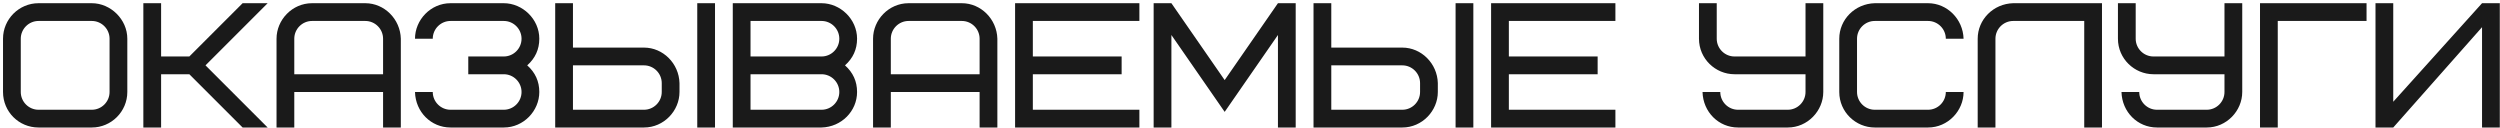 <?xml version="1.0" encoding="UTF-8"?> <svg xmlns="http://www.w3.org/2000/svg" width="549" height="28" viewBox="0 0 549 28" fill="none"><path d="M24.06 20.201V8.503C24.06 6.358 22.305 4.603 20.16 4.603H8.462C6.317 4.603 4.562 6.358 4.562 8.503V20.201C4.562 22.346 6.317 24.101 8.462 24.101H20.16C22.305 24.101 24.06 22.346 24.06 20.201ZM27.959 8.503V20.201C27.959 24.491 24.45 28 20.16 28H8.462C4.133 28 0.663 24.529 0.663 20.201V8.503C0.663 4.213 4.172 0.704 8.462 0.704H20.16C24.294 0.704 27.959 4.252 27.959 8.503ZM58.776 0.704L45.128 14.352L58.776 28H53.278L41.579 16.302H35.379V28H31.479V0.704H35.379V12.402H41.579L53.278 0.704H58.776ZM80.223 4.603H68.525C66.38 4.603 64.625 6.358 64.625 8.503V16.302H84.123V8.503C84.123 6.358 82.368 4.603 80.223 4.603ZM88.022 8.503V28H84.123V20.201H64.625V28H60.726V8.503C60.726 4.369 64.157 0.704 68.525 0.704H80.223C84.395 0.704 87.905 4.174 88.022 8.503ZM102.833 16.302V12.402H110.632C112.776 12.402 114.531 10.647 114.531 8.503C114.531 6.358 112.776 4.603 110.632 4.603H98.933C96.788 4.603 95.034 6.358 95.034 8.503H91.134C91.134 4.369 94.566 0.704 98.933 0.704H110.632C114.726 0.704 118.431 4.174 118.431 8.503C118.431 10.842 117.534 12.792 115.779 14.352C117.534 15.912 118.431 17.861 118.431 20.201C118.431 24.334 114.999 28 110.632 28H98.933C94.683 28 91.251 24.607 91.134 20.201H95.034C95.034 22.346 96.788 24.101 98.933 24.101H110.632C112.776 24.101 114.531 22.346 114.531 20.201C114.531 18.056 112.776 16.302 110.632 16.302H102.833ZM145.319 20.201V18.251C145.319 16.107 143.564 14.352 141.419 14.352H125.821V24.101H141.419C143.564 24.101 145.319 22.346 145.319 20.201ZM149.218 18.251V20.201C149.218 24.334 145.787 28 141.419 28H121.922V0.704H125.821V10.452H141.419C145.592 10.452 149.101 13.923 149.218 18.251ZM153.118 28V0.704H157.017V28H153.118ZM180.414 28H160.917V0.704H180.414C184.509 0.704 188.213 4.174 188.213 8.503C188.213 10.842 187.316 12.792 185.562 14.352C187.316 15.912 188.213 17.861 188.213 20.201C188.213 24.413 184.782 27.883 180.414 28ZM180.414 16.302H164.816V24.101H180.414C182.559 24.101 184.314 22.346 184.314 20.201C184.314 18.056 182.559 16.302 180.414 16.302ZM164.816 4.603V12.402H180.414C182.559 12.402 184.314 10.647 184.314 8.503C184.314 6.358 182.559 4.603 180.414 4.603H164.816ZM211.222 4.603H199.523C197.379 4.603 195.624 6.358 195.624 8.503V16.302H215.121V8.503C215.121 6.358 213.367 4.603 211.222 4.603ZM219.021 8.503V28H215.121V20.201H195.624V28H191.724V8.503C191.724 4.369 195.156 0.704 199.523 0.704H211.222C215.394 0.704 218.904 4.174 219.021 8.503ZM226.812 4.603V12.402H246.31V16.302H226.812V24.101H250.209V28H222.913V0.704H250.209V4.603H226.812ZM268.938 24.568L257.239 7.684V28H253.34V0.704H257.239L268.938 17.588L280.636 0.704H284.535V28H280.636V7.684L268.938 24.568ZM311.847 20.201V18.251C311.847 16.107 310.092 14.352 307.948 14.352H292.35V24.101H307.948C310.092 24.101 311.847 22.346 311.847 20.201ZM315.747 18.251V20.201C315.747 24.334 312.315 28 307.948 28H288.45V0.704H292.35V10.452H307.948C312.12 10.452 315.63 13.923 315.747 18.251ZM319.646 28V0.704H323.546V28H319.646ZM331.345 4.603V12.402H350.842V16.302H331.345V24.101H354.742V28H327.445V0.704H354.742V4.603H331.345ZM381.674 24.101H392.593C394.737 24.101 396.492 22.346 396.492 20.201V16.302H380.894C376.722 16.302 373.095 12.909 373.095 8.503V0.704H376.995V8.503C376.995 10.647 378.75 12.402 380.894 12.402H396.492V0.704H400.392V20.201C400.392 24.334 396.96 28 392.593 28H381.674C377.424 28 373.992 24.607 373.875 20.201H377.775C377.775 22.346 379.529 24.101 381.674 24.101ZM411.702 0.704H423.4C427.573 0.704 431.082 4.174 431.199 8.503H427.3C427.3 6.358 425.545 4.603 423.4 4.603H411.702C409.557 4.603 407.802 6.358 407.802 8.503V20.201C407.802 22.346 409.557 24.101 411.702 24.101H423.4C425.545 24.101 427.3 22.346 427.3 20.201H431.199C431.199 24.334 427.768 28 423.4 28H411.702C407.529 28 403.903 24.607 403.903 20.201V8.503C403.903 4.291 407.334 0.82 411.702 0.704ZM442.1 0.704H461.597V28H457.698V4.603H442.1C439.955 4.603 438.2 6.358 438.2 8.503V28H434.301V8.503C434.301 4.291 437.732 0.82 442.1 0.704ZM473.678 24.101H484.597C486.741 24.101 488.496 22.346 488.496 20.201V16.302H472.898C468.726 16.302 465.099 12.909 465.099 8.503V0.704H468.999V8.503C468.999 10.647 470.753 12.402 472.898 12.402H488.496V0.704H492.396V20.201C492.396 24.334 488.964 28 484.597 28H473.678C469.427 28 465.996 24.607 465.879 20.201H469.778C469.778 22.346 471.533 24.101 473.678 24.101ZM519.694 4.603H500.196V28H496.297V0.704H519.694V4.603ZM521.659 28V0.704H525.558V22.346L545.056 0.704H548.955V28H545.056V5.968L525.558 28H521.659Z" fill="#1A1A1A"></path></svg> 